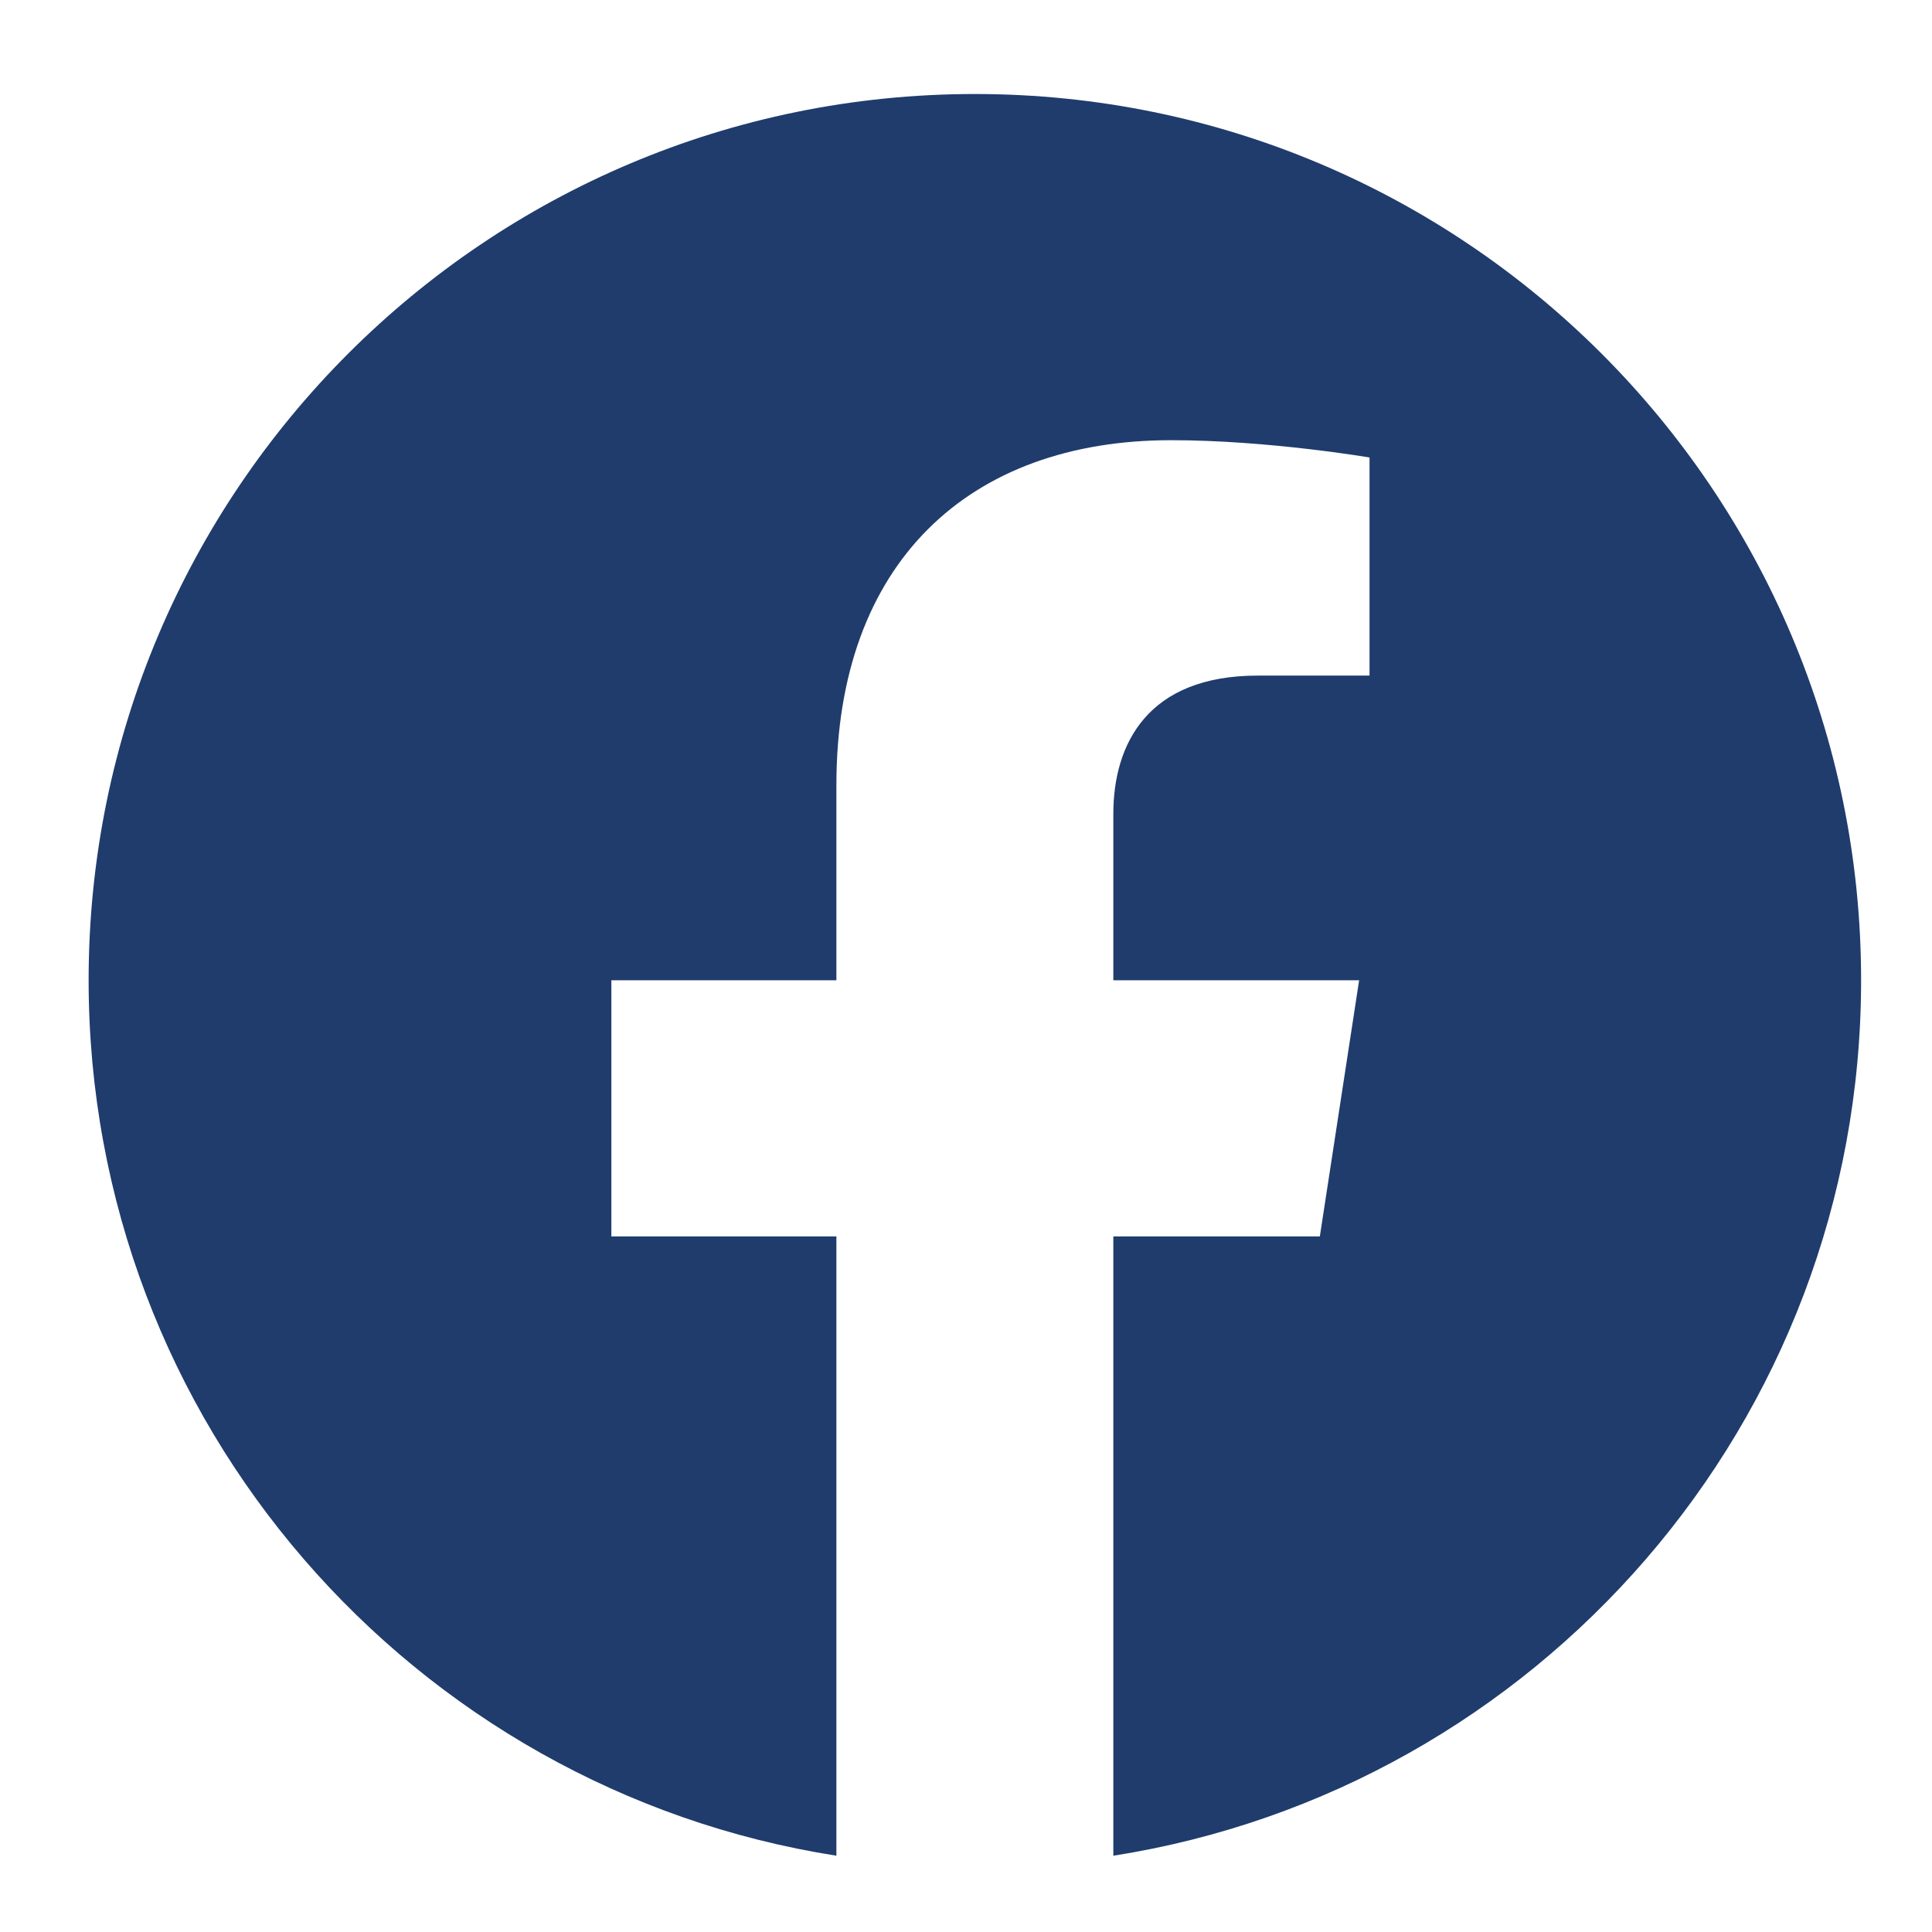 <svg width="109" height="109" viewBox="0 0 109 109" fill="none" xmlns="http://www.w3.org/2000/svg">
<g clip-path="url(#clip0_117_3)">
<path d="M105 55.304C105 27.689 82.614 5.304 55 5.304C27.386 5.304 5 27.689 5 55.304C5 80.26 23.284 100.945 47.188 104.696V69.757H34.492V55.304H47.188V44.288C47.188 31.757 54.652 24.835 66.073 24.835C71.544 24.835 77.266 25.811 77.266 25.811V38.116H70.961C64.75 38.116 62.812 41.97 62.812 45.924V55.304H76.68L74.463 69.757H62.812V104.696C86.716 100.945 105 80.26 105 55.304Z" fill="#1F3C6D"/>
</g>
<defs>
<clipPath id="clip0_117_3">
<rect width="100" height="100" fill="white" transform="translate(5 5)"/>
</clipPath>
</defs>
</svg>
